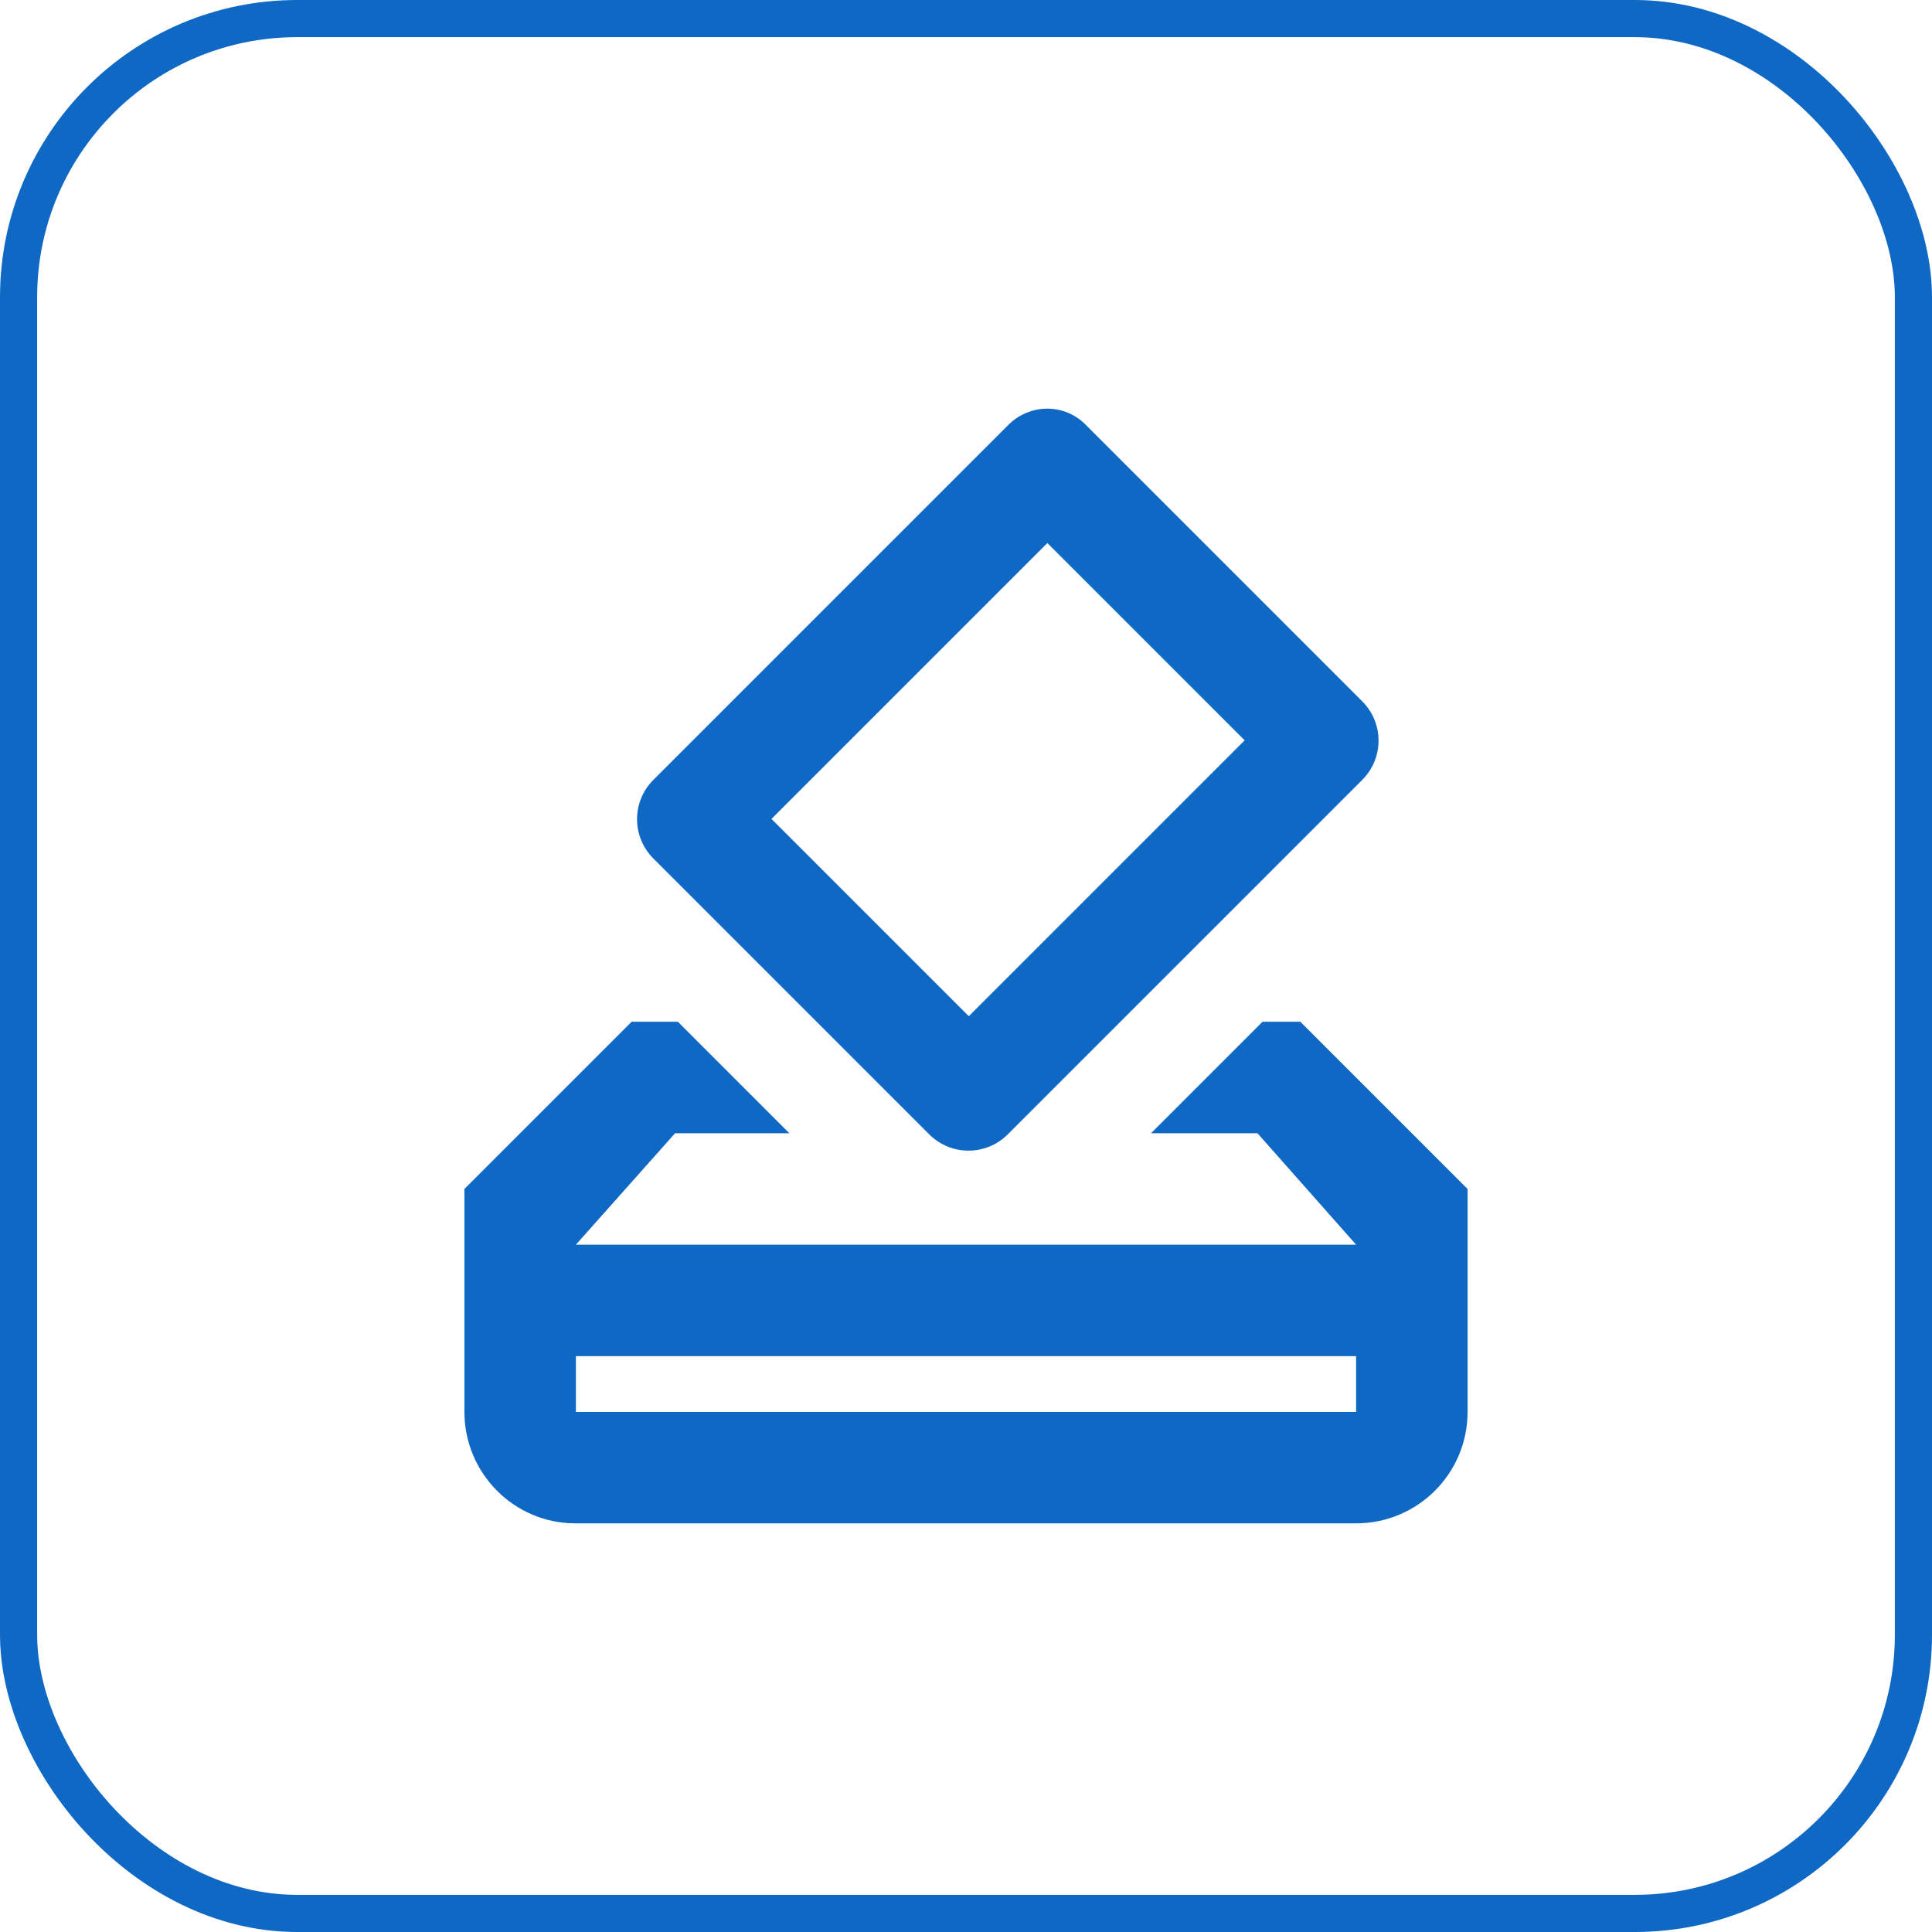 <?xml version="1.0" encoding="UTF-8"?> <svg xmlns="http://www.w3.org/2000/svg" width="52" height="52" viewBox="0 0 52 52" fill="none"><rect x="0.5" y="0.5" width="51" height="51" rx="7.5" stroke="#0F69C4"></rect><path d="M35 27.501H33.98L30.98 30.501H33.845L36.5 33.501H15.5L18.17 30.501H21.245L18.245 27.501H17L12.5 32.001V38.001C12.5 39.651 13.835 41.001 15.485 41.001H36.5C38.15 41.001 39.5 39.666 39.5 38.001V32.001L35 27.501ZM36.5 38.001H15.5V36.501H36.5V38.001ZM25.01 30.531C25.595 31.116 26.54 31.116 27.125 30.531L36.665 20.991C37.25 20.406 37.25 19.461 36.665 18.876L29.24 11.451C28.67 10.851 27.725 10.851 27.14 11.436L17.585 20.991C17 21.576 17 22.521 17.585 23.106L25.01 30.531ZM28.19 14.616L33.5 19.926L26.075 27.351L20.765 22.041L28.19 14.616Z" fill="#0F69C4"></path></svg> 